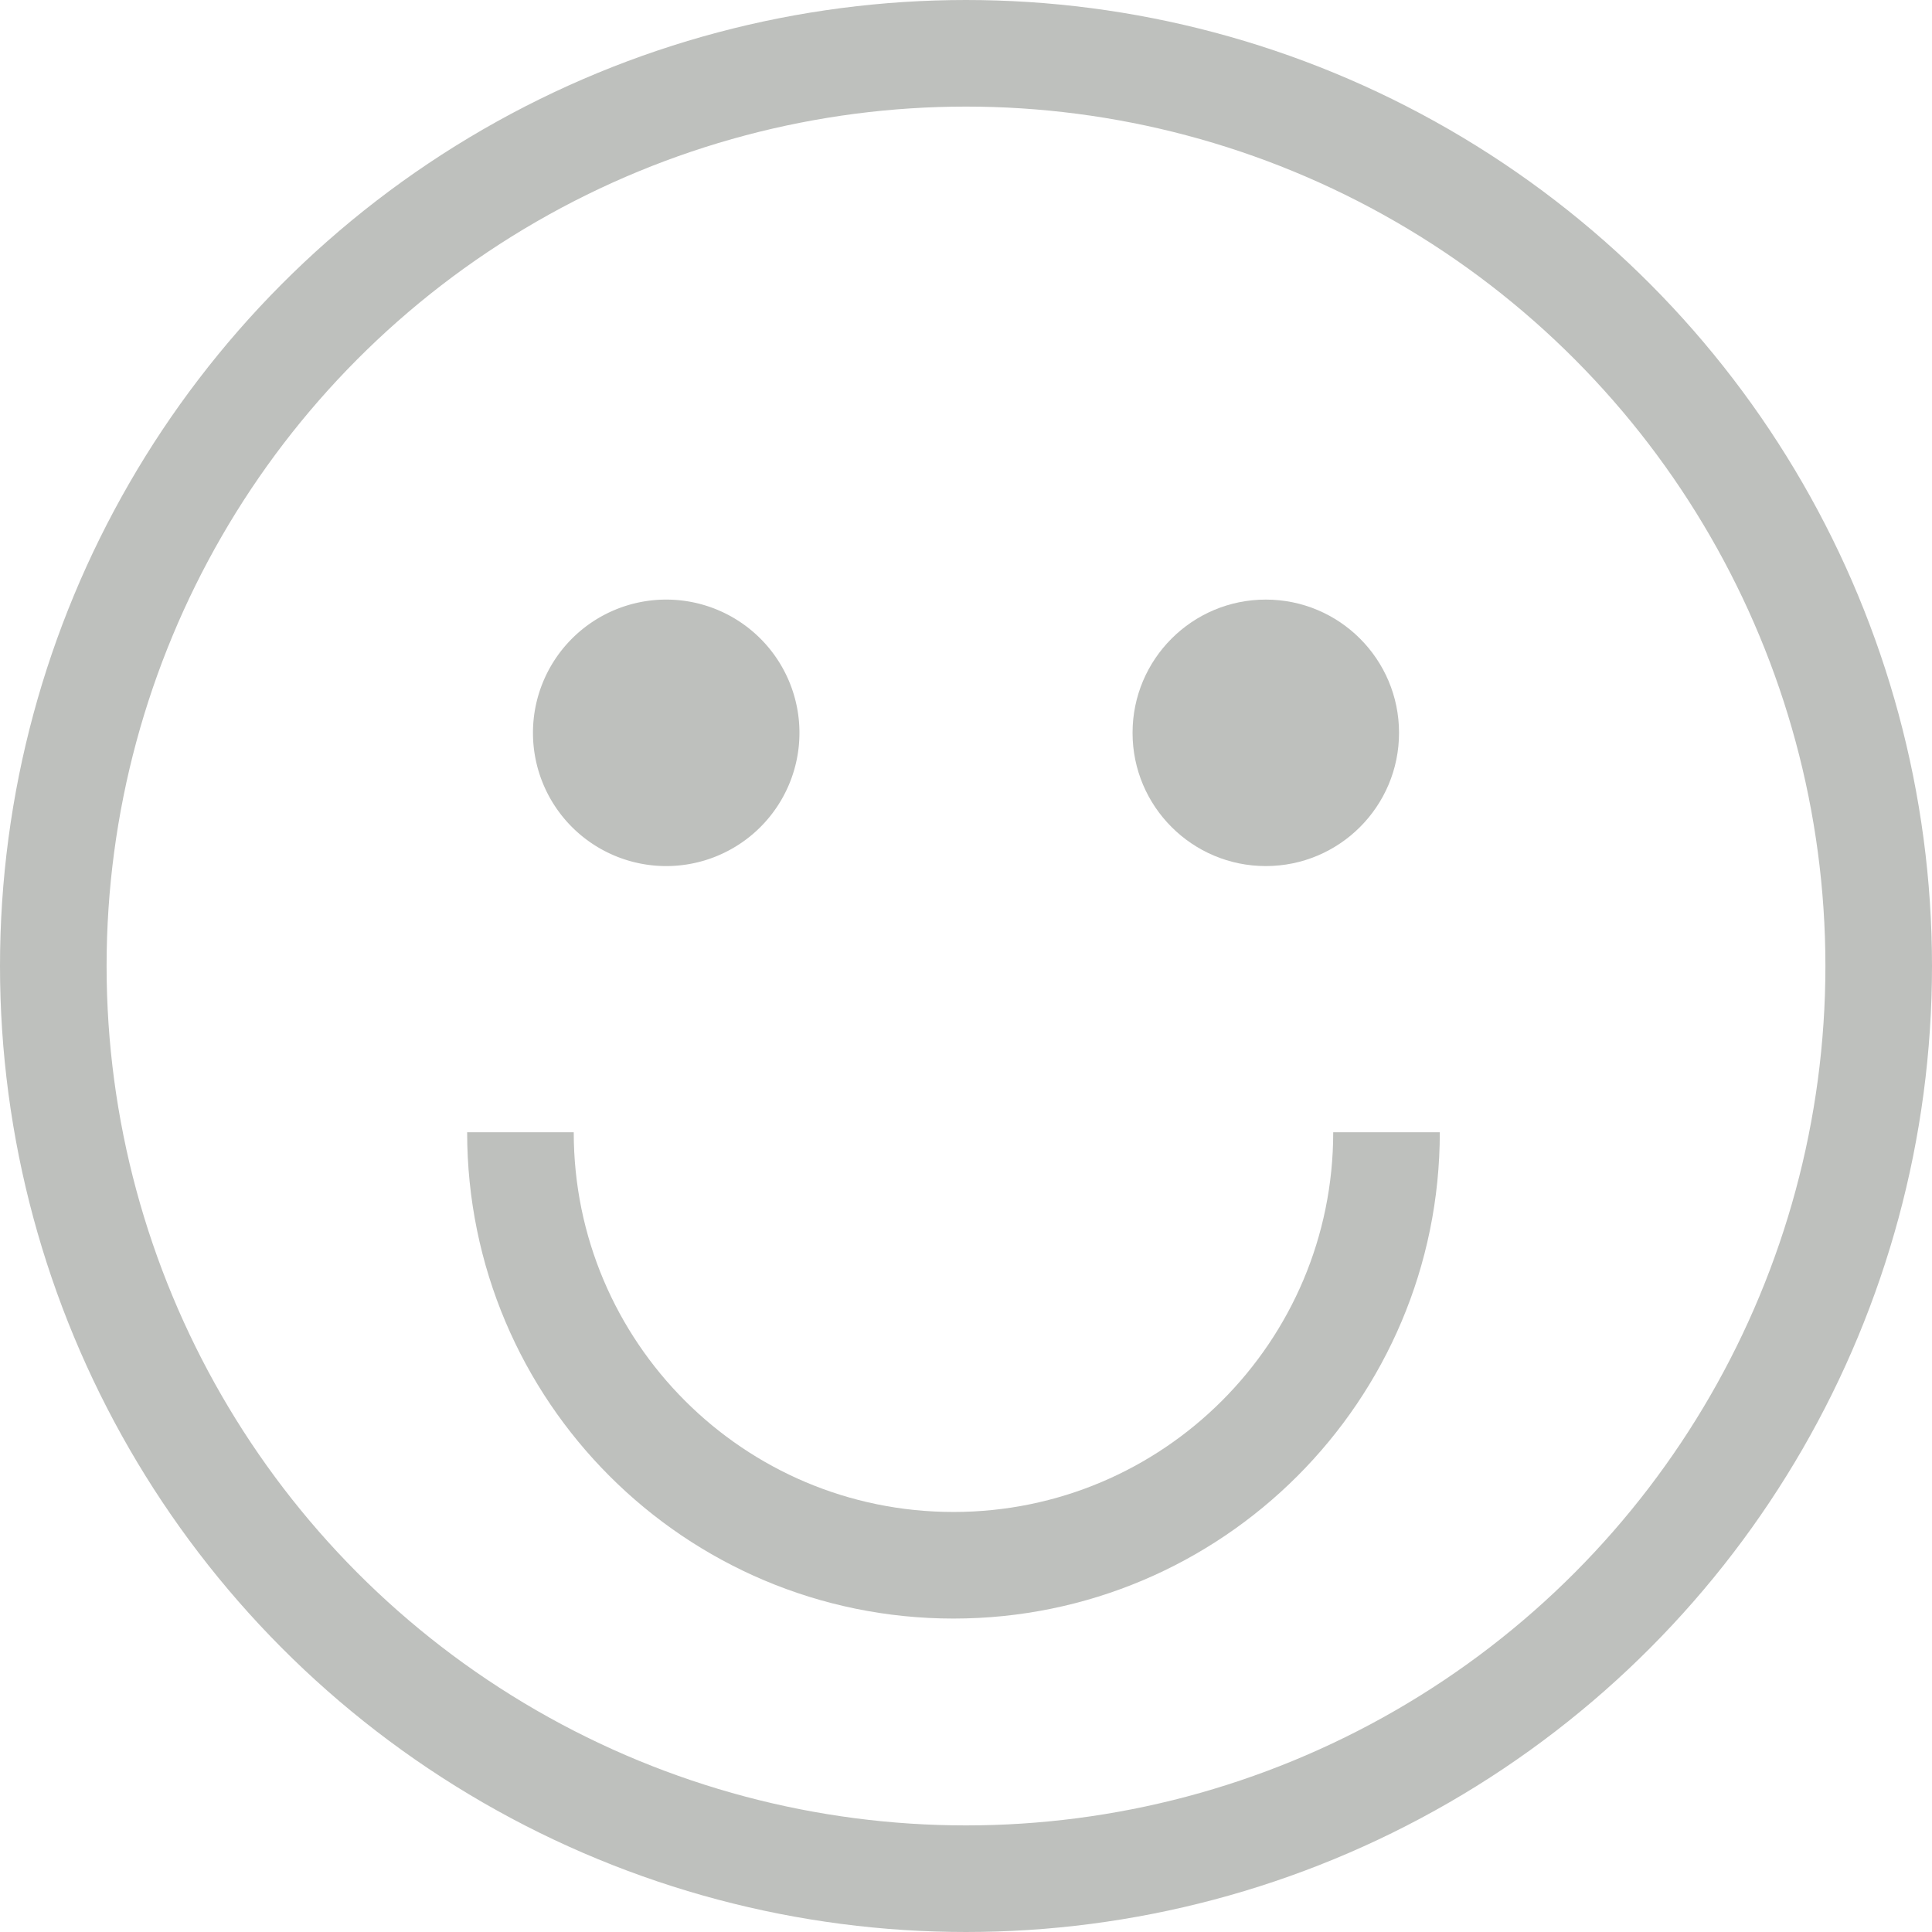 <svg xmlns="http://www.w3.org/2000/svg" width="36.25" height="36.25" xmlns:v="https://vecta.io/nano"><g fill="none" stroke="#bec0bd" stroke-width="2"><circle cx="18.125" cy="18.125" r="17.125"/><path d="M26.015 21.244c0 4.487-3.638 8.125-8.125 8.125s-8.125-3.638-8.125-8.125"/></g><g fill="#bec0bd"><path d="M12.5 11.25a2.5 2.5 0 1 1 0 5 2.5 2.5 0 1 1 0-5z"/><circle cx="23.75" cy="13.75" r="2.5"/></g></svg>